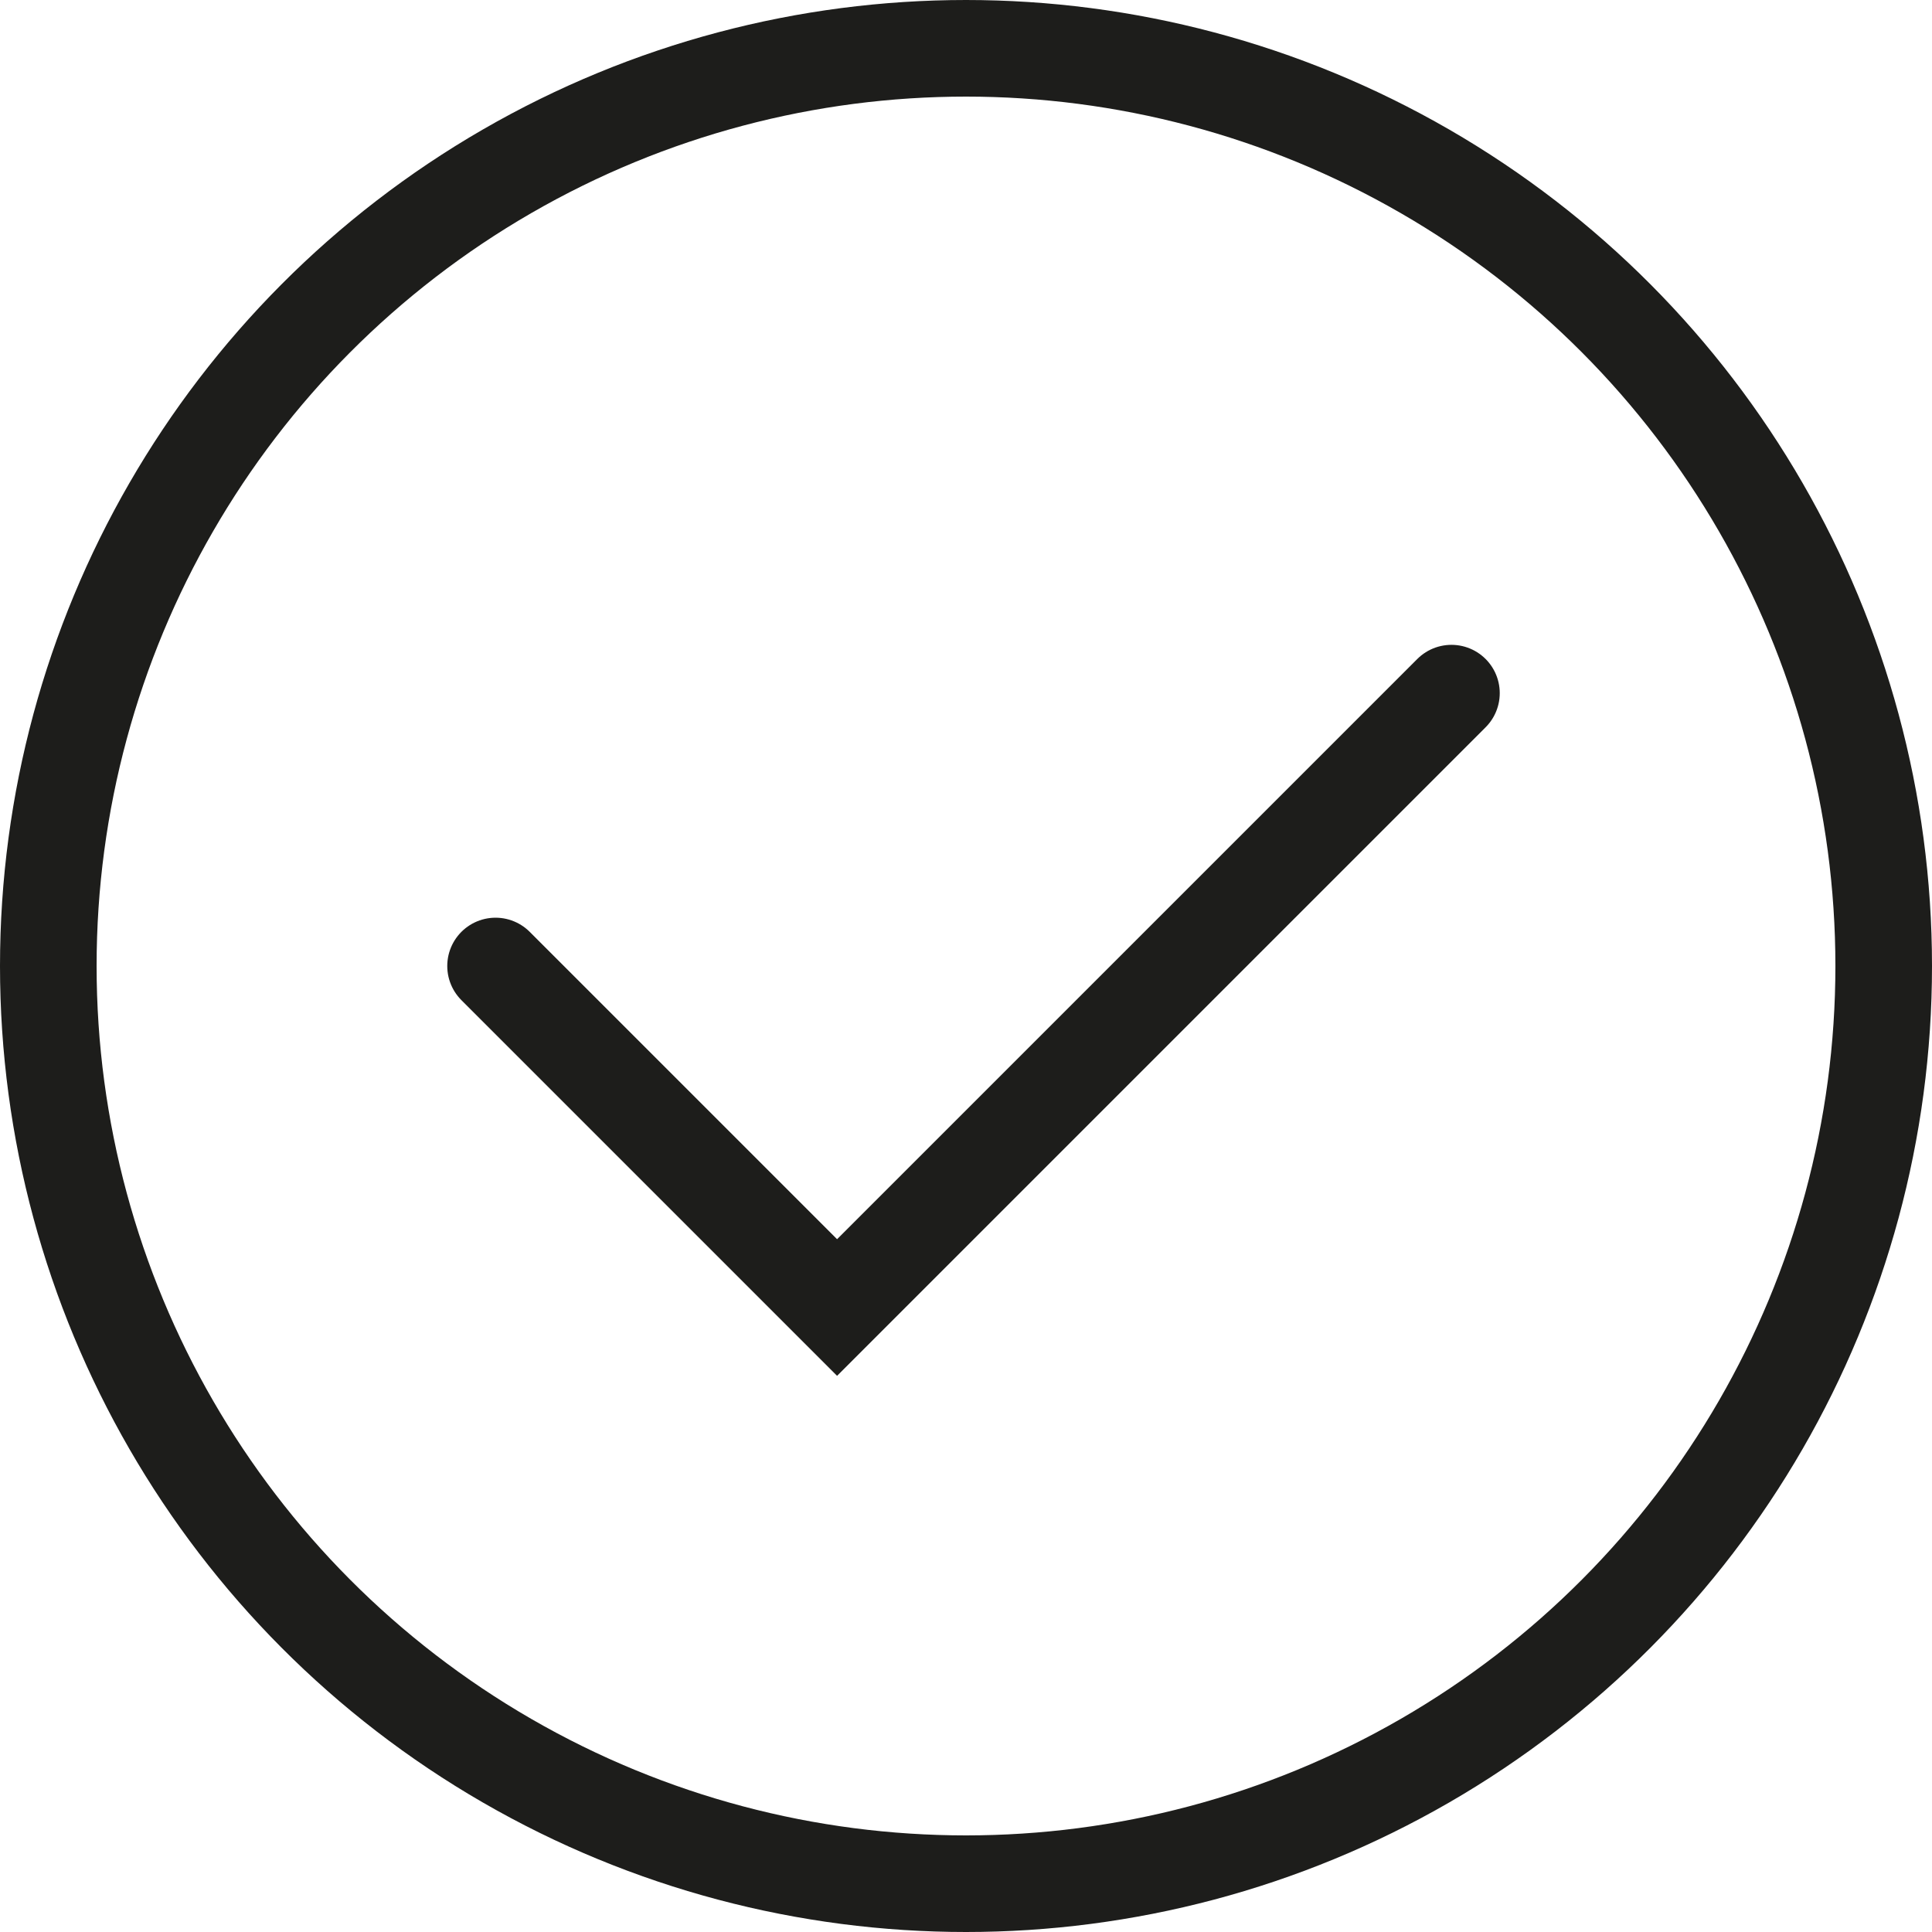 <?xml version="1.0" encoding="UTF-8"?> <svg xmlns="http://www.w3.org/2000/svg" width="30" height="30" viewBox="0 0 30 30" fill="none"><circle cx="15" cy="15" r="14.25" transform="matrix(-1 0 0 1 30 0)" stroke="#1D1D1B" stroke-width="1.5"></circle><path d="M22.538 10.763L12.998 20.303L7.695 15" stroke="#1D1D1B" stroke-width="1.5" stroke-linecap="round"></path></svg> 